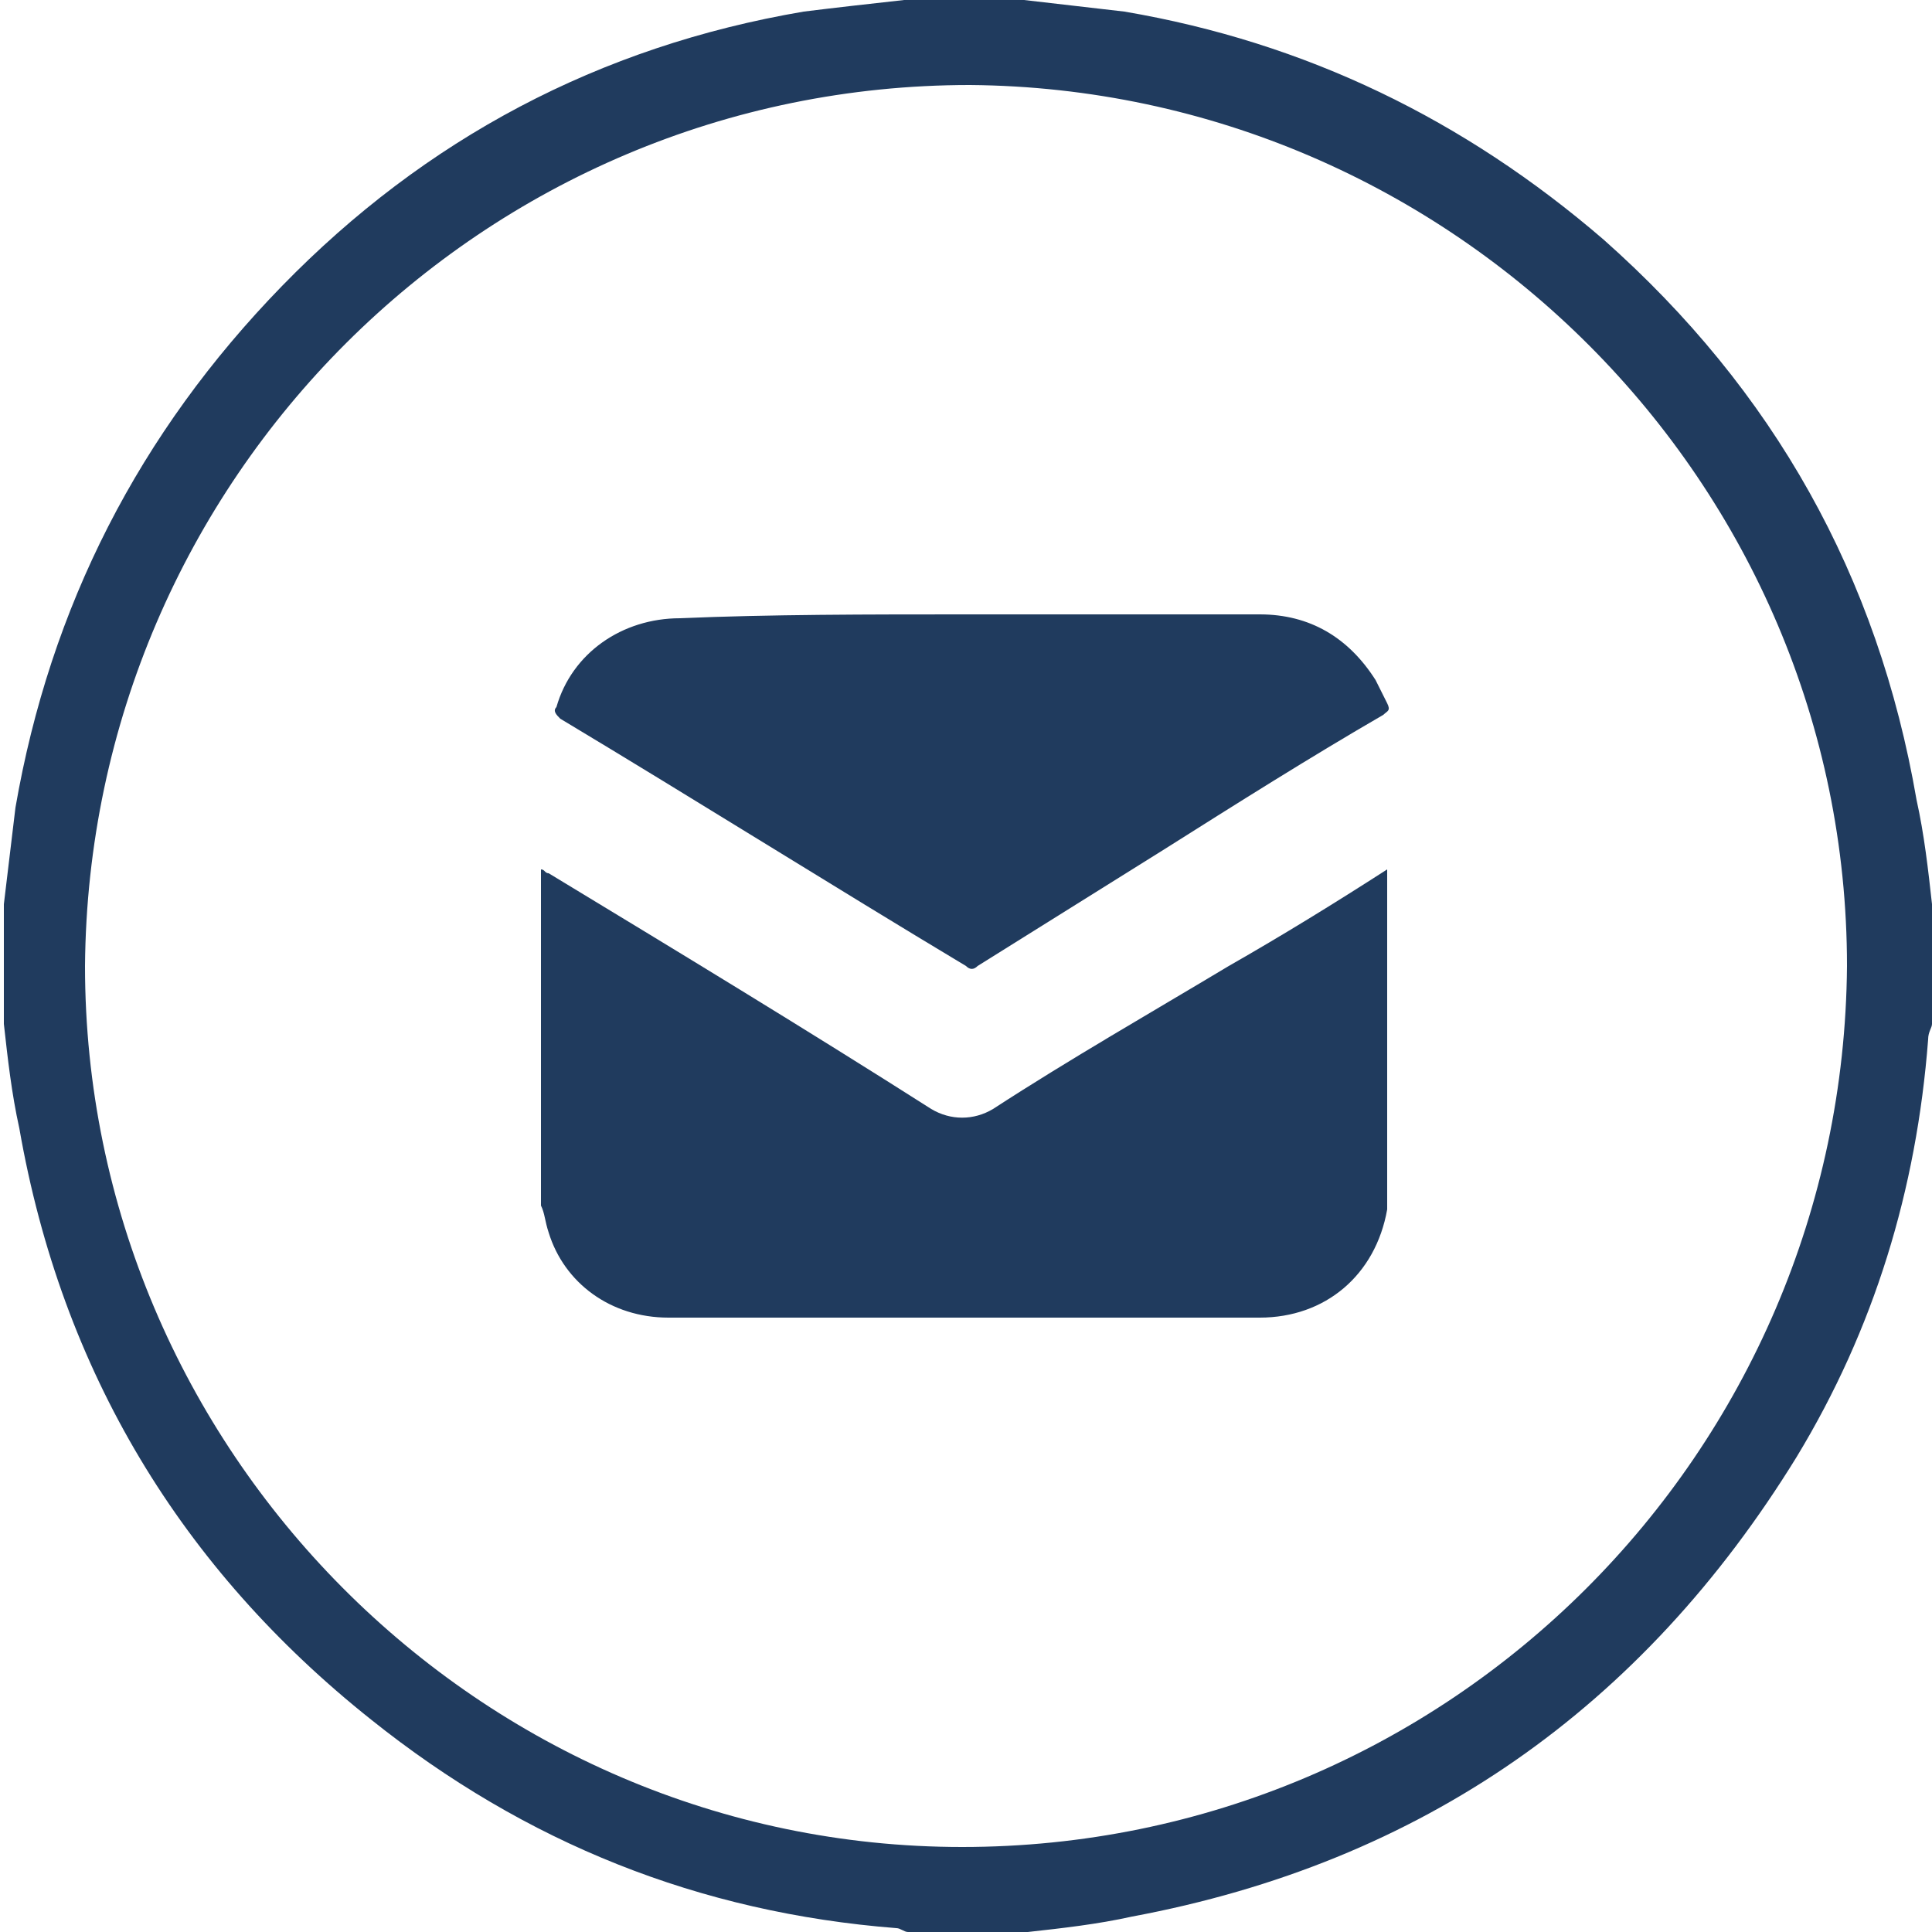<?xml version="1.0" encoding="utf-8"?>
<!-- Generator: Adobe Illustrator 26.0.3, SVG Export Plug-In . SVG Version: 6.00 Build 0)  -->
<svg version="1.1" id="Layer_1" xmlns="http://www.w3.org/2000/svg" xmlns:xlink="http://www.w3.org/1999/xlink" x="0px" y="0px"
	 width="50px" height="50px" viewBox="0 0 50 50" style="enable-background:new 0 0 50 50;" xml:space="preserve">
<style type="text/css">
	.st0{fill:#203B5E;}
</style>
<g>
	<g>
		<path class="st0" d="M23.4,0c1,0,2.1,0,3.1,0c0.9,0.1,1.7,0.2,2.6,0.3c4.7,0.8,8.8,2.8,12.4,5.9c4.4,3.9,7.1,8.7,8.1,14.5
			c0.2,0.9,0.3,1.8,0.4,2.7c0,1,0,2.1,0,3.1c0,0.1-0.1,0.2-0.1,0.4c-0.3,3.9-1.4,7.5-3.4,10.8c-4,6.5-9.7,10.5-17.2,11.9
			c-0.9,0.2-1.8,0.3-2.7,0.4c-1,0-2.1,0-3.1,0c-0.1,0-0.2-0.1-0.3-0.1c-5.1-0.4-9.6-2.2-13.6-5.4c-4.9-3.9-8-9-9.1-15.3
			c-0.2-0.9-0.3-1.8-0.4-2.7c0-1,0-2.1,0-3.1c0.1-0.8,0.2-1.7,0.3-2.5c0.9-5.2,3.2-9.7,6.9-13.5c3.7-3.8,8.2-6.2,13.5-7.1
			C21.6,0.2,22.5,0.1,23.4,0z M47.8,25c0-12.5-10.2-22.7-22.7-22.8C12.5,2.2,2.3,12.4,2.2,25c0,12.5,10.2,22.8,22.7,22.8
			C37.5,47.8,47.7,37.6,47.8,25z"/>
	</g>
	<g id="uDlRjc_1_">
		<g>
			<path class="st0" d="M14,31.2c0-2.9,0-5.8,0-8.7c0.1,0,0.1,0.1,0.2,0.1c3.3,2,6.6,4,9.9,6.1c0.5,0.3,1.1,0.3,1.6,0
				c2-1.3,4.1-2.5,6.1-3.7c1.4-0.8,2.7-1.6,4.1-2.5c0,2.9,0,5.8,0,8.7c0,0,0,0,0,0.1c-0.3,1.7-1.6,2.8-3.3,2.8c-5.1,0-10.2,0-15.3,0
				c-1.5,0-2.7-0.9-3.1-2.2C14.1,31.6,14.1,31.4,14,31.2z"/>
			<path class="st0" d="M25,15.9c2.5,0,5,0,7.6,0c1.3,0,2.3,0.6,3,1.7c0.1,0.2,0.2,0.4,0.3,0.6c0.1,0.2,0,0.2-0.1,0.3
				c-1.9,1.1-3.8,2.3-5.7,3.5c-1.6,1-3.2,2-4.8,3c-0.1,0.1-0.2,0.1-0.3,0c-3.5-2.1-7-4.3-10.5-6.4c-0.1-0.1-0.2-0.2-0.1-0.3
				c0.4-1.4,1.7-2.3,3.2-2.3C19.9,15.9,22.5,15.9,25,15.9z"/>
		</g>
	</g>
</g>
</svg>
